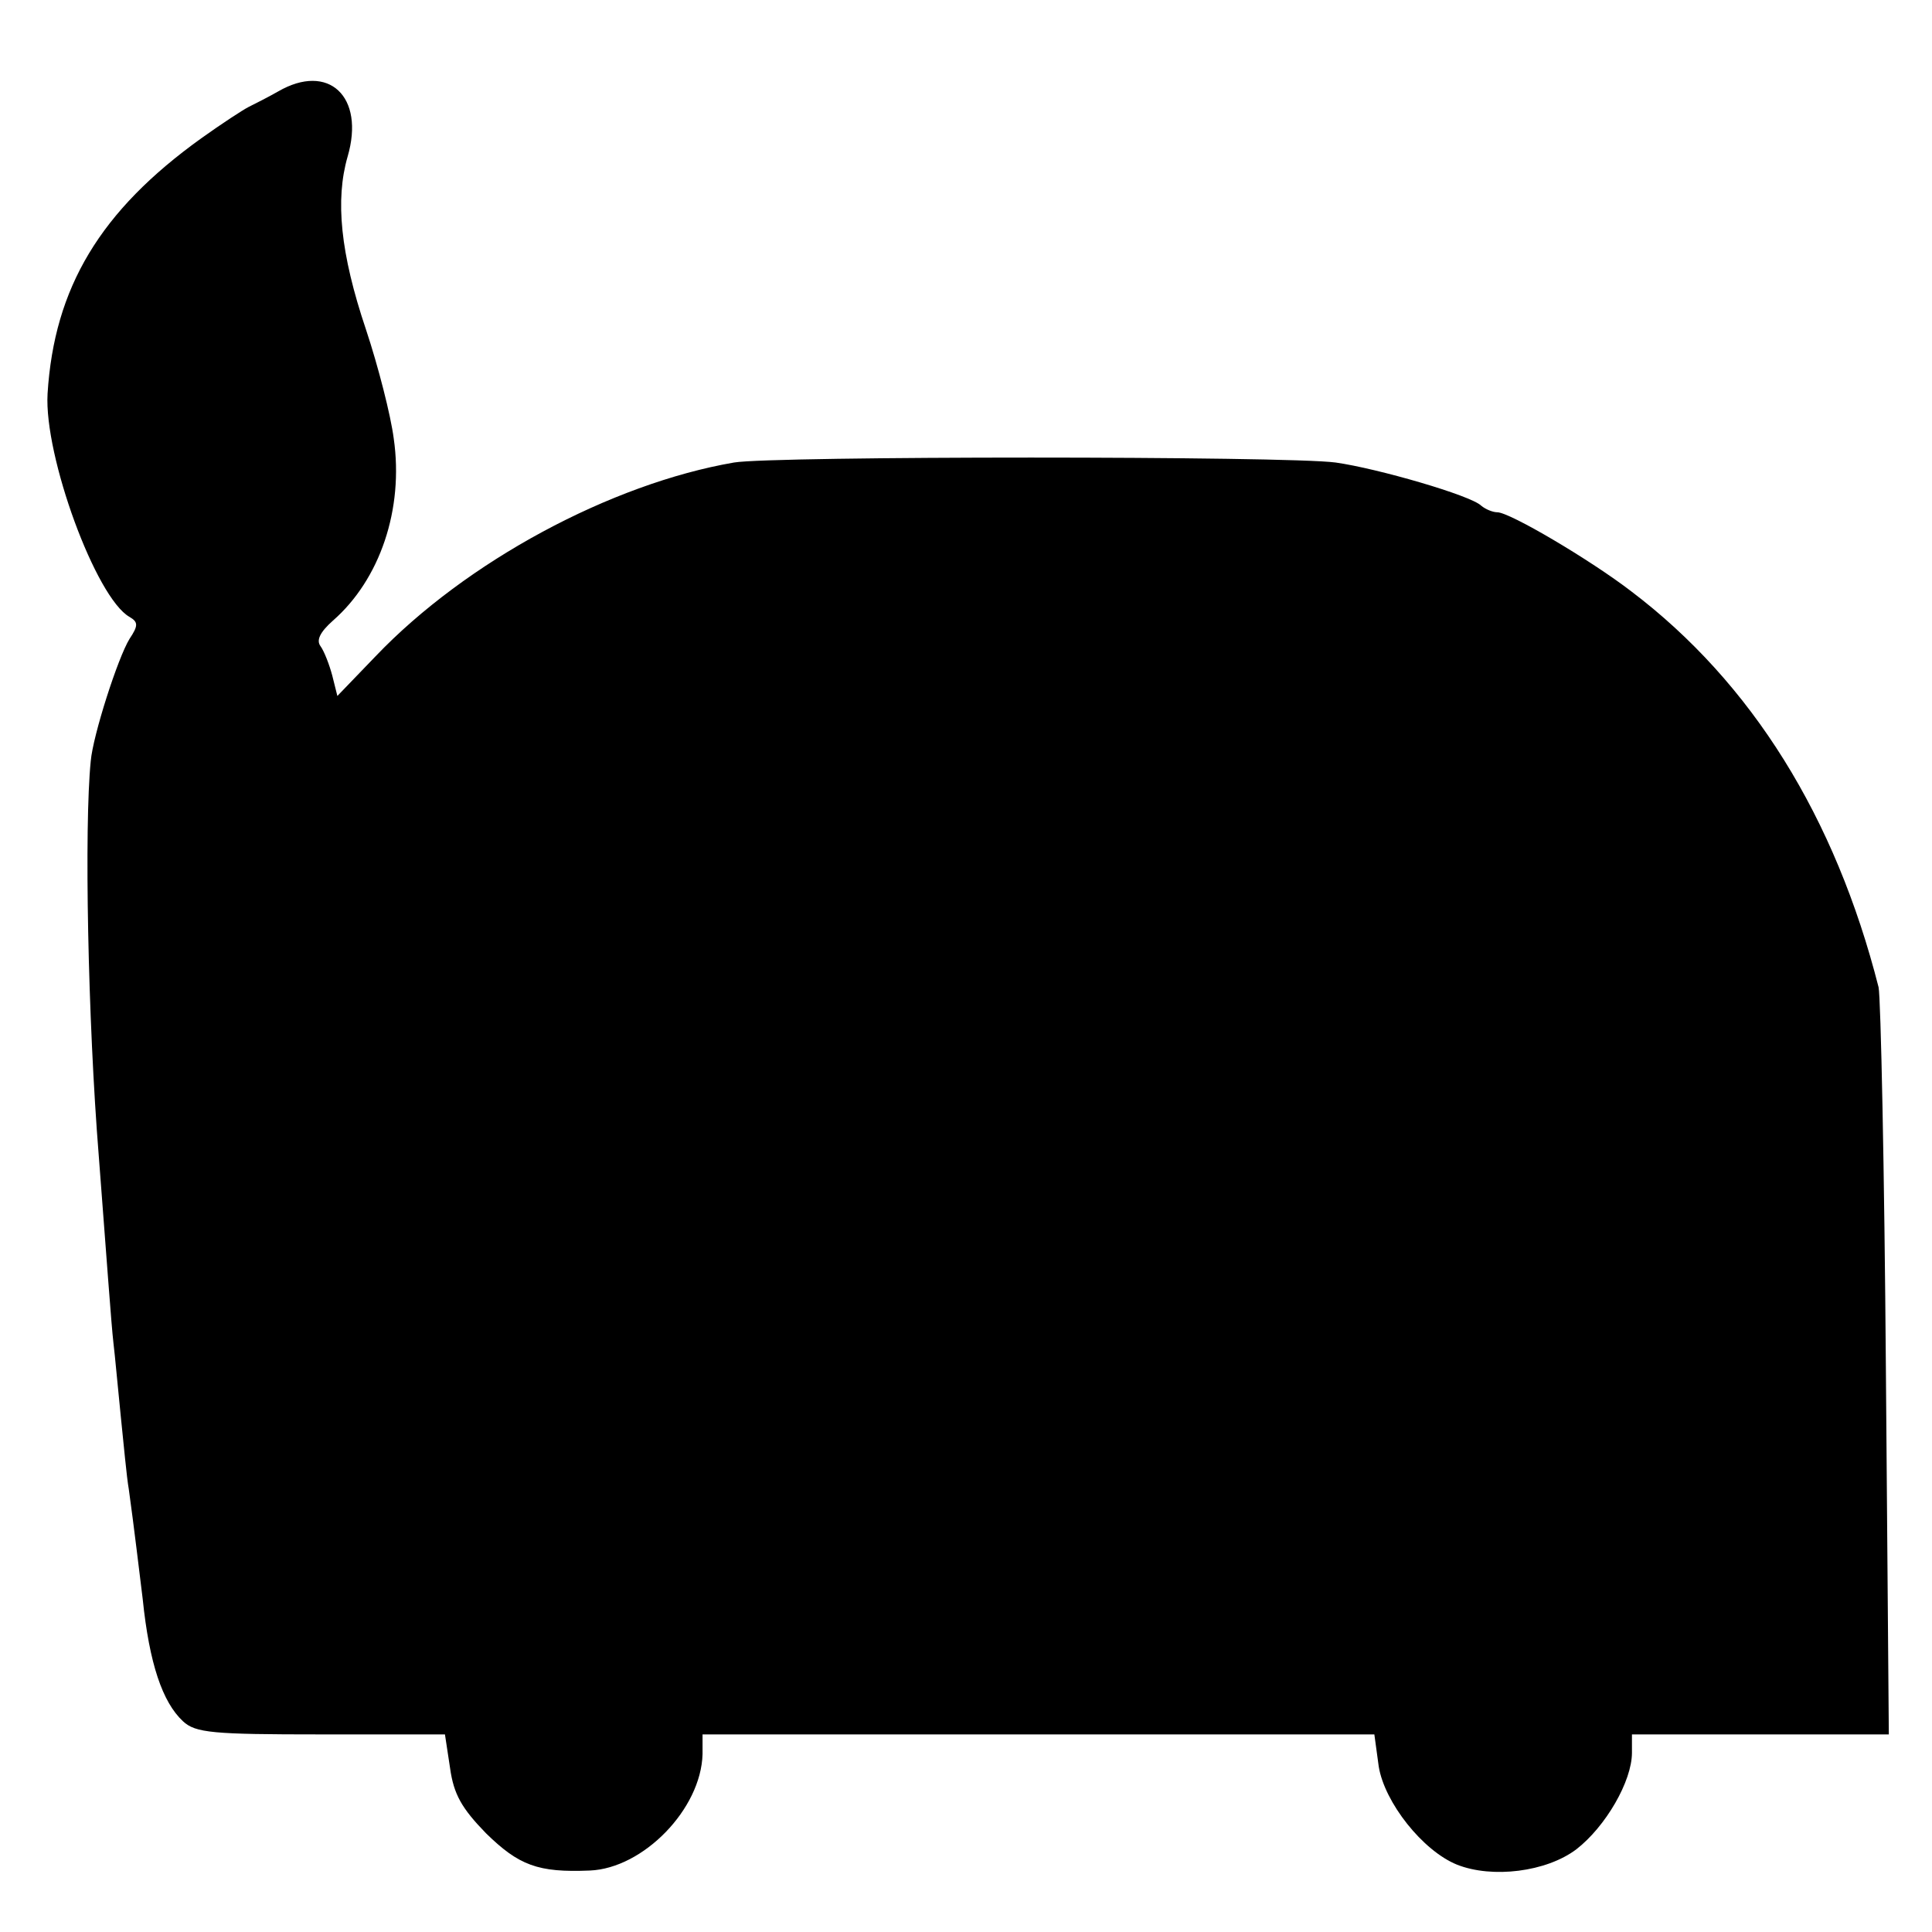 <?xml version="1.0" standalone="no"?>
<!DOCTYPE svg PUBLIC "-//W3C//DTD SVG 20010904//EN"
 "http://www.w3.org/TR/2001/REC-SVG-20010904/DTD/svg10.dtd">
<svg version="1.0" xmlns="http://www.w3.org/2000/svg"
 width="264pt" height="264pt" viewBox="0 0 264 264"
 preserveAspectRatio="xMidYMid meet">
<g transform="translate(0,264) scale(0.1,-0.1)"
fill="#000000" stroke="none">
<path d="M380 2515 c-14 -8 -32 -17 -40 -21 -8 -4 -37 -23 -65 -43 -138 -99
-201 -204 -210 -349 -5 -85 66 -279 112 -305 12 -7 12 -12 0 -30 -16 -26 -50
-132 -53 -167 -9 -89 -4 -354 11 -540 11 -143 17 -229 20 -255 2 -16 6 -61 10
-100 4 -38 8 -83 11 -100 7 -50 15 -118 19 -150 9 -88 27 -141 55 -167 17 -16
41 -18 188 -18 l170 0 7 -46 c5 -36 16 -55 49 -89 45 -44 71 -54 142 -51 73 3
152 84 154 159 l0 27 459 0 459 0 6 -44 c8 -49 60 -115 107 -134 48 -19 122
-10 163 21 40 31 76 93 76 132 l0 25 176 0 175 0 -4 498 c-2 273 -7 509 -10
523 -59 232 -173 416 -338 541 -56 43 -166 108 -183 108 -6 0 -16 4 -22 9 -14
14 -142 51 -199 59 -67 9 -769 9 -822 0 -168 -29 -366 -135 -490 -265 l-52
-54 -7 28 c-4 15 -11 33 -16 40 -6 8 -1 19 17 35 64 56 97 152 83 249 -4 31
-21 98 -38 149 -35 104 -42 177 -25 236 24 82 -26 129 -95 89z"/>
</g>
</svg>
